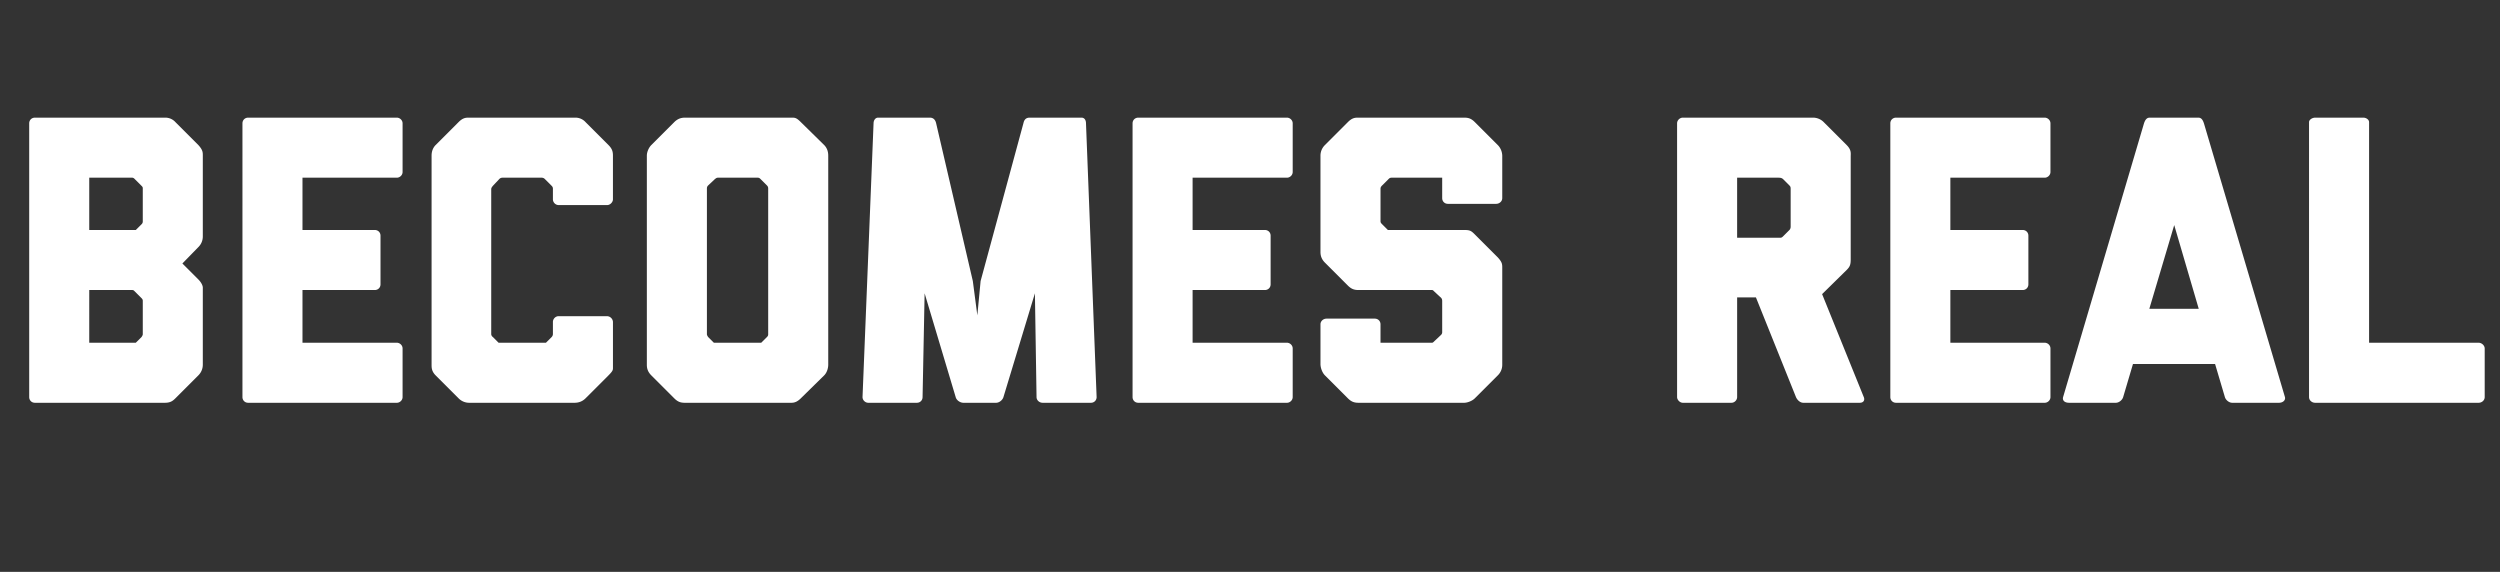 <svg width="153" height="35" viewBox="0 0 153 35" xmlns="http://www.w3.org/2000/svg"><rect x="0" y="0" width="153" height="35" fill="#333333" stroke="none"/><path d="M12.137 22.975a.92.92 0 00.275-.65V17.6c0-.125-.1-.325-.275-.5l-.975-.975.975-1a.908.908 0 00.275-.65v-4.95c0-.2 0-.35-.275-.65l-1.4-1.4a.834.834 0 00-.65-.275h-7.95c-.2 0-.35.15-.35.35V24.3c0 .2.15.35.35.35h7.95c.325 0 .476-.1.65-.275zm-3.825-8.9h-2.85v-3.2h2.626c.075 0 .125.05.15.075l.425.425c.075.075.075.1.075.175v2a.227.227 0 01-.075.175zm0 6.9h-2.85V17.75h2.626c.075 0 .1.025.15.075l.425.425c.075.075.075.125.075.175v2.025c0 .05-.025.1-.075.175zm15.976 3.675c.174 0 .35-.15.35-.35v-2.975c0-.2-.176-.35-.35-.35h-5.776V17.75h4.425c.2 0 .35-.15.35-.35v-2.975c0-.2-.15-.35-.35-.35h-4.425v-3.2h5.776c.174 0 .35-.15.35-.35V7.55c0-.2-.176-.35-.35-.35h-9.1c-.2 0-.35.15-.35.35V24.3c0 .2.15.35.35.35zm12.95-1.675c.25-.25.275-.325.275-.45V19.7a.376.376 0 00-.35-.35h-2.975c-.2 0-.35.175-.35.35v.75a.27.27 0 01-.075.175l-.35.35h-2.9l-.35-.35a.227.227 0 01-.1-.2V11.6c0-.1.024-.125.1-.225l.4-.425a.27.27 0 01.175-.075h2.425a.27.27 0 01.175.075l.425.425c.05.05.075.1.075.175v.65c0 .175.15.35.35.35h2.974c.175 0 .35-.175.35-.35V9.525c0-.25-.05-.425-.275-.65l-1.4-1.4a.834.834 0 00-.65-.275h-6.474c-.2 0-.376 0-.65.275l-1.4 1.4c-.25.25-.25.575-.25.65v12.8c0 .175 0 .4.25.65l1.4 1.4a.903.903 0 00.65.275h6.45c.2 0 .45-.05.675-.275zm13.2 0c.2-.2.25-.5.25-.65v-12.8c0-.325-.126-.525-.25-.65l-1.425-1.4c-.3-.3-.375-.275-.65-.275h-6.45c-.2 0-.425.05-.65.275l-1.4 1.4c-.175.175-.276.45-.276.65v12.8c0 .25.075.45.275.65l1.4 1.4c.225.225.4.275.65.275h6.526c.2 0 .374-.075.575-.275zm-3.85-2h-2.9l-.35-.35c-.05-.075-.075-.125-.075-.175v-8.9c0-.05 0-.125.075-.2l.425-.4c.075-.05.1-.075.175-.075h2.424c.05 0 .1 0 .175.075l.4.4c.076.075.076.15.076.2v8.9c0 .05 0 .1-.075.175zm20.175 3.675c.2 0 .35-.15.35-.35l-.65-16.75c0-.175-.075-.35-.275-.35h-3.175c-.2 0-.325.1-.375.325L60.013 17.2l-.2 2.1-.276-2.1-2.25-9.675c-.05-.2-.175-.325-.374-.325h-3.175c-.175 0-.276.175-.276.35l-.675 16.75c0 .2.175.35.35.35h2.975c.2 0 .35-.15.35-.35l.125-6.35 1.9 6.35c.05.2.276.35.475.35h2c.2 0 .4-.175.45-.35l1.925-6.35.1 6.35c0 .2.175.35.376.35zm12 0c.174 0 .35-.15.35-.35v-2.975c0-.2-.175-.35-.35-.35h-5.776V17.75h4.425c.2 0 .35-.15.35-.35v-2.975c0-.2-.15-.35-.35-.35h-4.425v-3.2h5.776c.174 0 .35-.15.35-.35V7.55c0-.2-.175-.35-.35-.35h-9.1c-.2 0-.35.15-.35.35V24.3c0 .2.15.35.35.35zm12.9-1.675a.903.903 0 00.275-.65V16.4c0-.225 0-.35-.276-.65l-1.4-1.4c-.225-.225-.3-.275-.65-.275h-4.674l-.35-.35c-.05-.05-.1-.1-.1-.175v-2c0-.075.025-.125.1-.2l.4-.4c.05-.05.1-.075.174-.075h3.1v1.25c0 .2.15.35.35.35h2.95c.2 0 .376-.15.376-.35V9.55c0-.25-.1-.5-.276-.675l-1.4-1.4c-.225-.225-.4-.275-.65-.275h-6.474c-.2 0-.376 0-.65.275l-1.4 1.4a.908.908 0 00-.275.65v5.9c0 .3.124.5.275.65l1.4 1.4c.2.2.374.275.65.275h4.5c.05 0 .075.025.124.075l.376.35c.1.075.124.15.124.25v1.9a.227.227 0 01-.075.175l-.424.4c-.05.05-.076.075-.126.075h-3.15V19.85c0-.2-.15-.35-.35-.35h-2.95c-.2 0-.374.15-.374.35v2.425c0 .225.1.525.275.7l1.4 1.4c.2.2.374.275.65.275h6.474c.175 0 .476-.1.65-.275zm22.15 1.675c.25 0 .325-.175.25-.35l-2.55-6.3 1.5-1.475c.2-.2.25-.325.25-.65v-6.3c0-.2.05-.4-.25-.7l-1.425-1.425a.926.926 0 00-.65-.25h-7.95c-.175 0-.35.15-.35.35V24.3c0 .175.174.35.35.35h2.975c.2 0 .35-.175.35-.35v-6.1h1.15l2.45 6.1c.075.175.25.35.45.35zm-4.7-10.175c-.076.075-.126.075-.175.075h-2.626v-3.675h2.5c.126 0 .225 0 .326.1l.374.375c.076.075.076.125.076.25v2.275c0 .075-.025.15-.075.2zm16.025 10.175c.174 0 .35-.15.35-.35v-2.975c0-.2-.175-.35-.35-.35h-5.776V17.75h4.425c.2 0 .35-.15.35-.35v-2.975c0-.2-.15-.35-.35-.35h-4.425v-3.2h5.776c.174 0 .35-.15.35-.35V7.55c0-.2-.175-.35-.35-.35h-9.1c-.2 0-.35.15-.35.35V24.3c0 .2.15.35.35.35zm14.325 0c.275 0 .424-.175.375-.35l-4.95-16.725c-.076-.25-.175-.375-.35-.375h-2.976c-.175 0-.275.125-.35.35l-4.95 16.75c-.05.175.05.35.376.35h2.85c.2 0 .4-.175.45-.35l.6-2.025h5.024l.6 2.025c.05.175.25.35.45.35zm-4.9-5.75h-3.025l1.524-5.125zm17.125 5.75c.2 0 .375-.15.375-.35v-2.975c0-.175-.175-.35-.375-.35h-6.7v-13.5c0-.15-.175-.275-.35-.275h-2.95c-.175 0-.375.125-.375.275V24.3c0 .2.175.35.375.35z" fill="#FFF"/></svg>